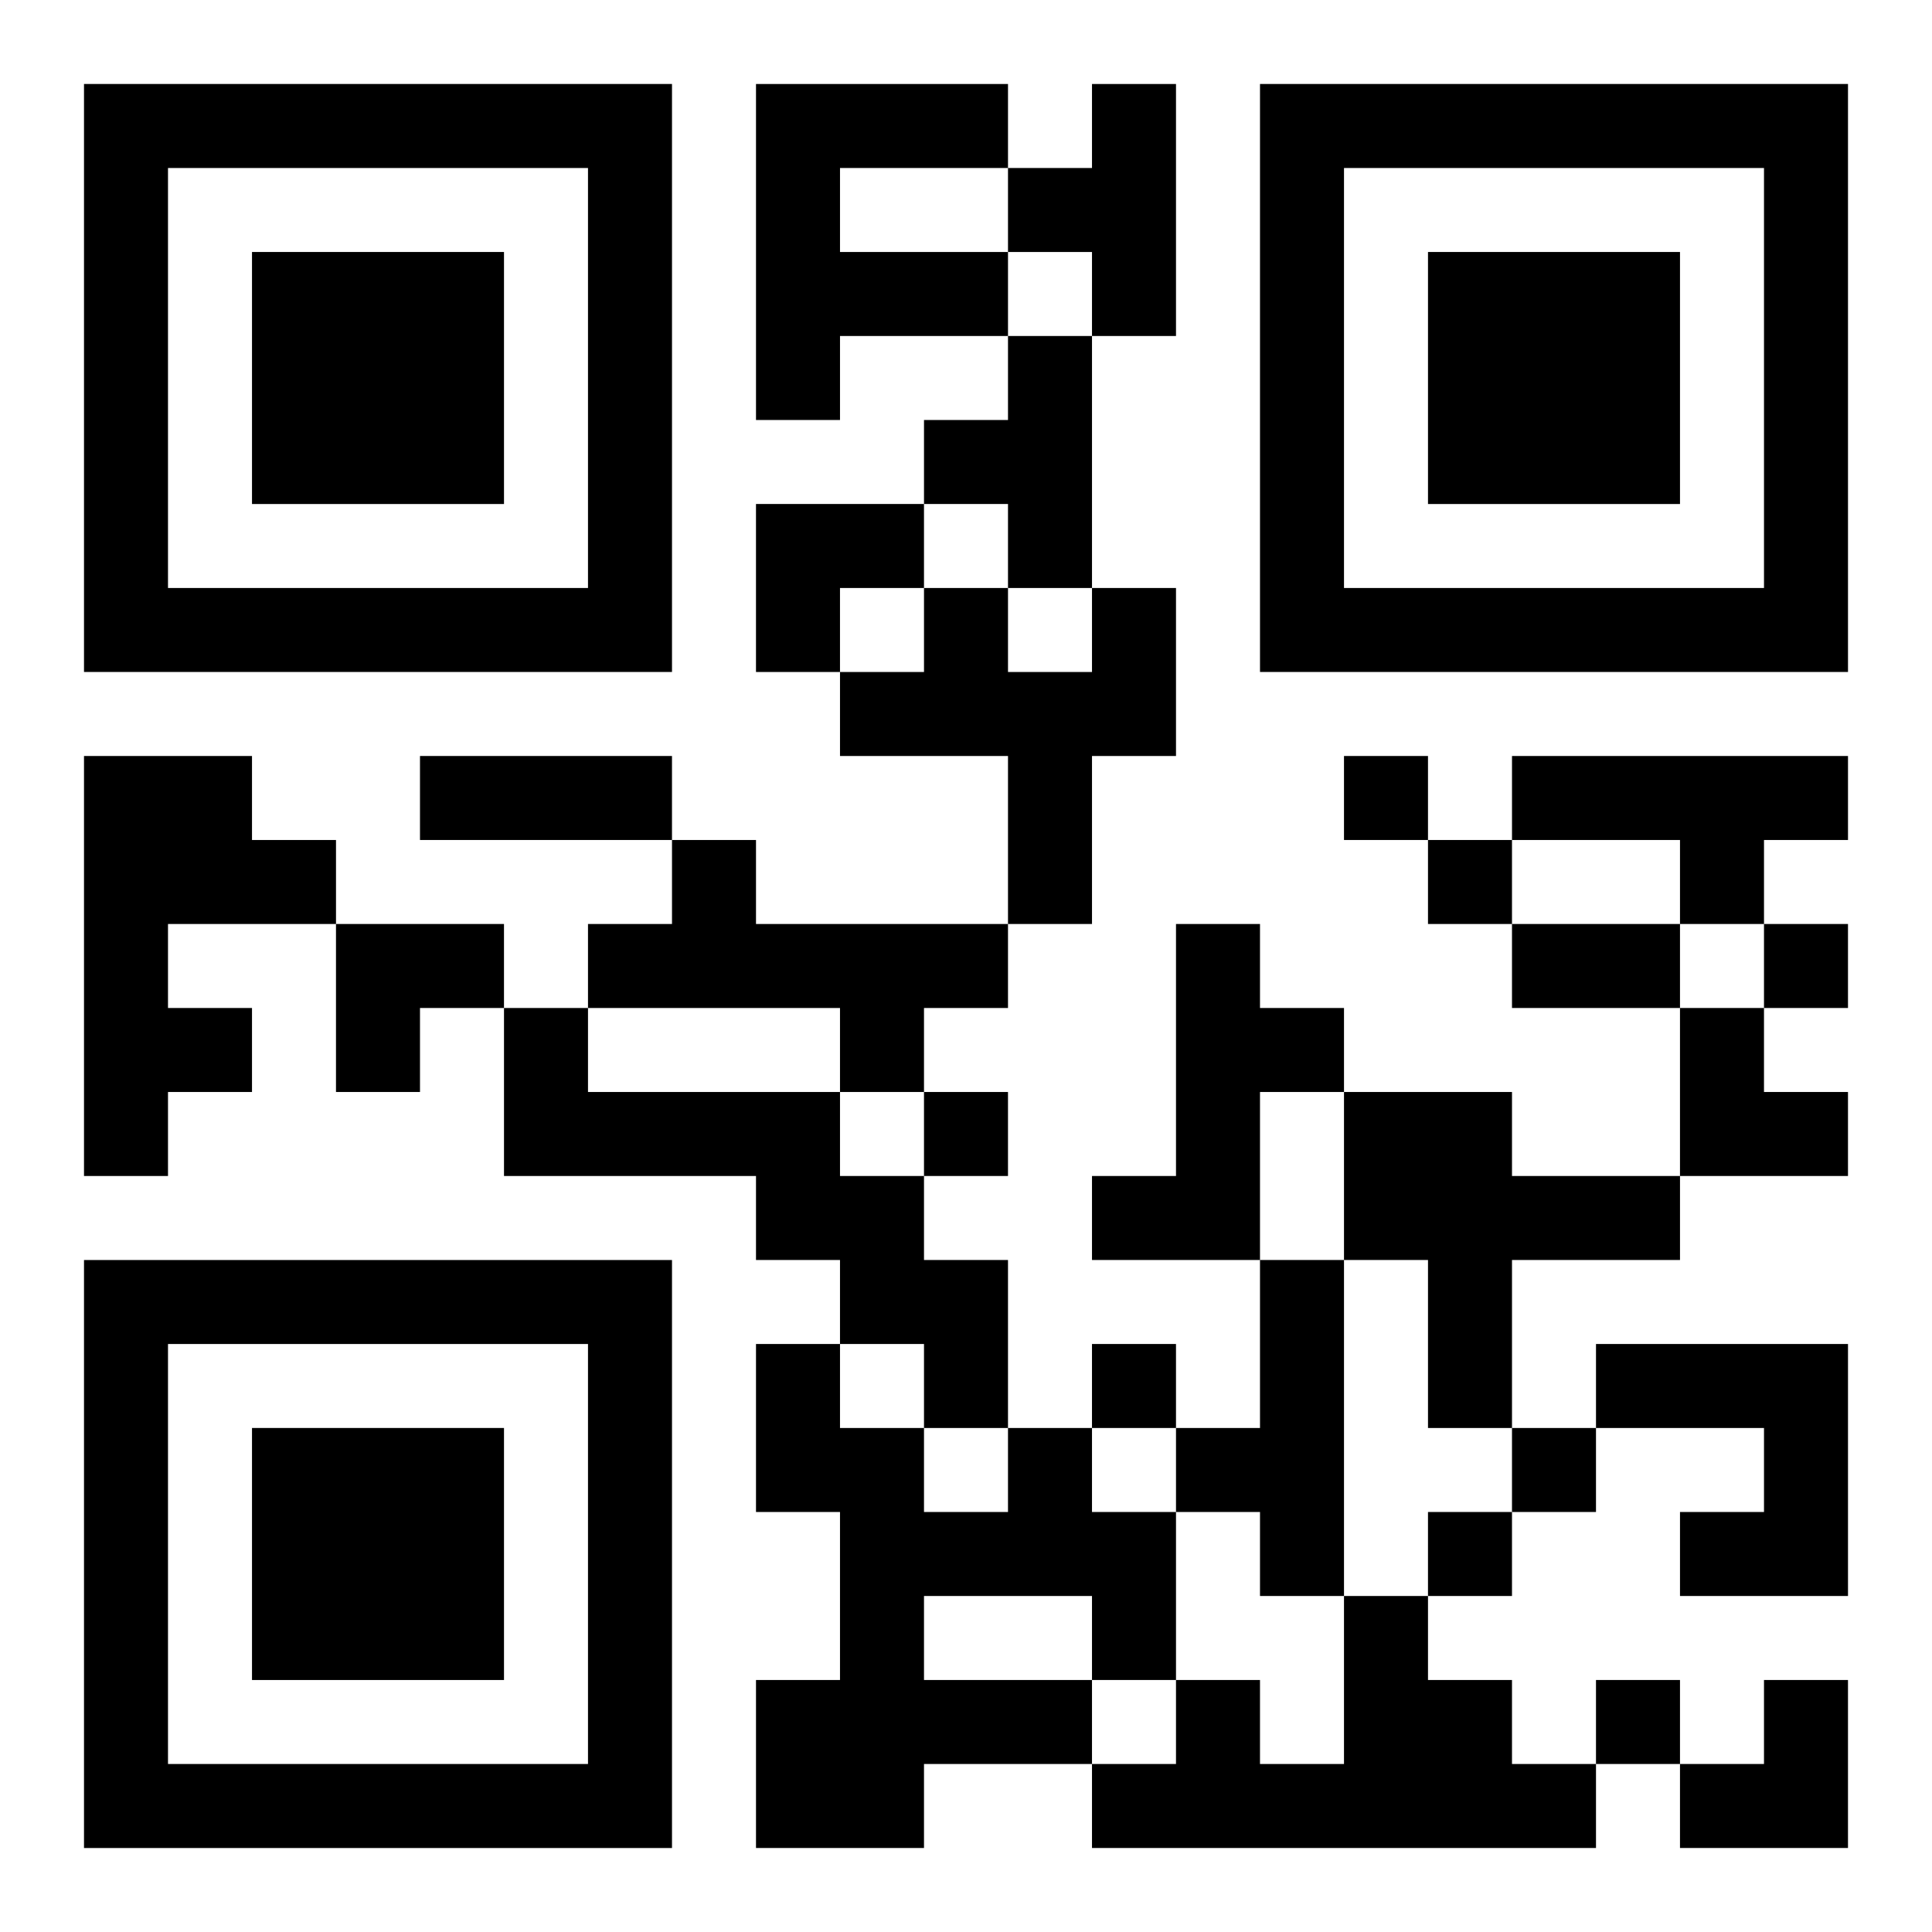 <?xml version="1.0" encoding="UTF-8"?>
<svg width="250" height="250" baseProfile="full" version="1.1" viewBox="-1 -1 23 23" xmlns="http://www.w3.org/2000/svg" xmlns:xlink="http://www.w3.org/1999/xlink"><symbol id="a"><path d="m0 7v7h7v-7h-7zm1 1h5v5h-5v-5zm1 1v3h3v-3h-3z"/></symbol><use y="-7" xlink:href="#a"/><use y="7" xlink:href="#a"/><use x="14" y="-7" xlink:href="#a"/><path d="m8 0h3v1h-2v1h2v1h-2v1h-1v-4m4 0h1v3h-1v-1h-1v-1h1v-1m-1 3h1v3h-1v-1h-1v-1h1v-1m1 3h1v2h-1v2h-1v-2h-2v-1h1v-1h1v1h1v-1m-12 2h2v1h1v1h-2v1h1v1h-1v1h-1v-5m17 0h4v1h-1v1h-1v-1h-2v-1m-10 1h1v1h3v1h-1v1h-1v-1h-3v-1h1v-1m6 1h1v1h1v1h-1v2h-2v-1h1v-3m-8 1h1v1h3v1h1v1h1v2h-1v-1h-1v-1h-1v-1h-3v-2m10 1h2v1h2v1h-2v2h-1v-2h-1v-2m-1 2h1v4h-1v-1h-1v-1h1v-2m4 1h3v3h-2v-1h1v-1h-2v-1m-7 1h1v1h1v2h-1v1h-2v1h-2v-2h1v-2h-1v-2h1v1h1v1h1v-1m-1 2v1h2v-1h-2m5 0h1v1h1v1h1v1h-6v-1h1v-1h1v1h1v-2m0-10v1h1v-1h-1m1 1v1h1v-1h-1m4 1v1h1v-1h-1m-10 2v1h1v-1h-1m2 3v1h1v-1h-1m5 1v1h1v-1h-1m-1 1v1h1v-1h-1m2 2v1h1v-1h-1m-14-11h3v1h-3v-1m13 2h2v1h-2v-1m-9-5h2v1h-1v1h-1zm-5 5h2v1h-1v1h-1zm16 1h1v1h1v1h-2zm0 8m1 0h1v2h-2v-1h1z"/></svg>
